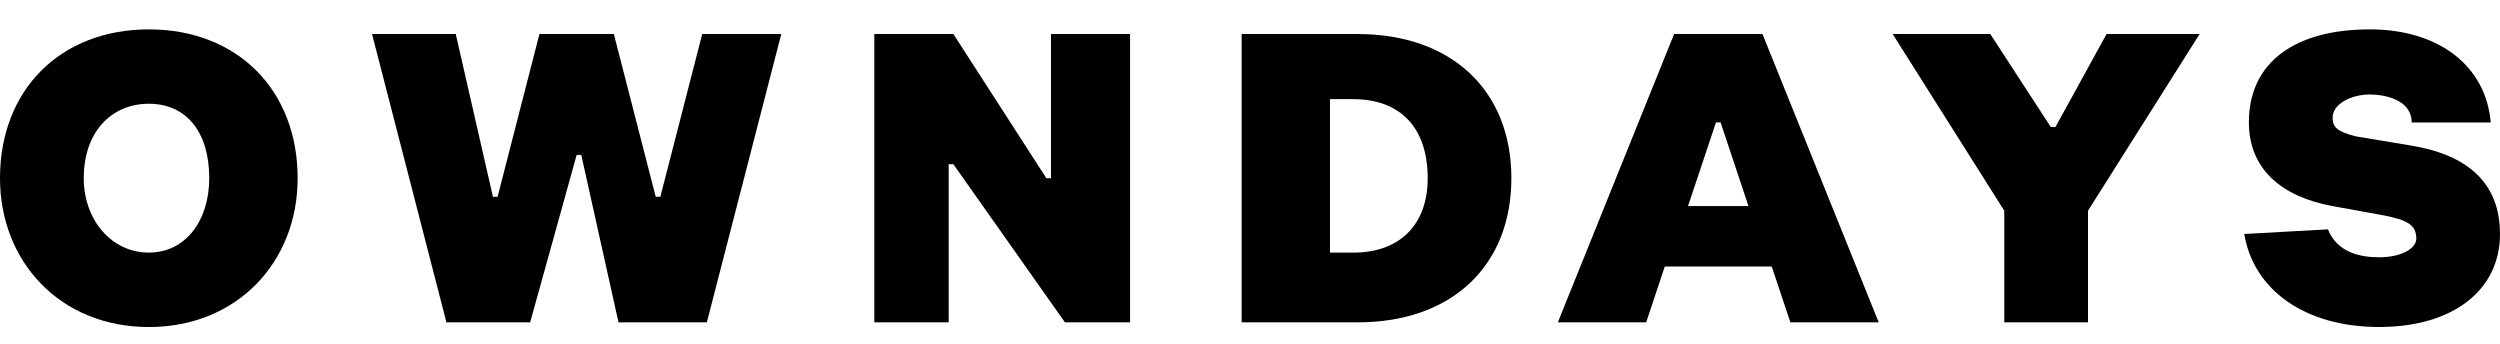 <svg width="80" height="11" viewBox="0 0 80 11" fill="none" xmlns="http://www.w3.org/2000/svg">
<g clip-path="url(#clip0_349_2045)">
<path d="M76.131 10.464C78.512 10.464 80 9.273 80 7.488C80 5.851 78.958 4.958 77.173 4.661L75.386 4.363C74.791 4.215 74.643 4.066 74.643 3.769C74.643 3.323 75.237 3.024 75.834 3.024C76.279 3.024 77.173 3.173 77.173 3.918H79.703C79.554 2.131 78.066 0.94 75.834 0.94C73.452 0.94 71.964 1.982 71.964 3.916C71.964 5.404 73.006 6.297 74.643 6.595L76.279 6.892C77.024 7.041 77.322 7.189 77.322 7.637C77.322 7.934 76.876 8.233 76.131 8.233C75.535 8.233 74.791 8.084 74.494 7.339L71.816 7.488C72.113 9.273 73.75 10.464 76.131 10.464Z" fill="black"/>
<path d="M64.137 10.315H66.816V6.743L70.388 1.089H67.41L65.774 4.065H65.625L63.69 1.089H60.565L64.137 6.743V10.315Z" fill="black"/>
<path d="M56.399 1.089H53.571L49.851 10.315H52.678L53.273 8.529H56.696L57.292 10.315H60.119L56.399 1.089ZM54.017 6.595L54.911 3.916H55.059L55.951 6.595H54.017Z" fill="black"/>
<path d="M43.453 1.089H39.733V10.315H43.453C46.429 10.315 48.364 8.53 48.364 5.703C48.364 2.876 46.431 1.09 43.453 1.09M43.305 8.083H42.56V3.173H43.305C44.792 3.173 45.686 4.066 45.686 5.703C45.686 7.191 44.792 8.084 43.305 8.084" fill="black"/>
<path d="M27.978 10.315H30.358V5.255H30.508L34.078 10.315H36.162V1.089H33.632V5.703H33.484L30.508 1.089H27.978V10.315Z" fill="black"/>
<path d="M14.286 10.315H16.965L18.453 4.958H18.601L19.792 10.315H22.619L25.001 1.089H22.471L21.131 6.297H20.983L19.643 1.089H17.262L15.923 6.297H15.774L14.584 1.089H11.905L14.286 10.315Z" fill="black"/>
<path d="M4.763 0.94C1.934 0.94 0 2.874 0 5.703C0 8.381 1.934 10.465 4.763 10.465C7.591 10.465 9.525 8.381 9.525 5.703C9.524 2.874 7.59 0.94 4.763 0.94ZM4.763 8.083C3.572 8.083 2.68 7.041 2.68 5.701C2.68 4.213 3.572 3.32 4.763 3.32C5.953 3.32 6.696 4.212 6.696 5.701C6.696 7.041 5.953 8.083 4.763 8.083Z" fill="black"/>
</g>
<defs>
<clipPath id="clip0_349_2045">
<rect width="80" height="9.524" fill="white" transform="translate(0 0.94)"/>
</clipPath>
</defs>
</svg>
